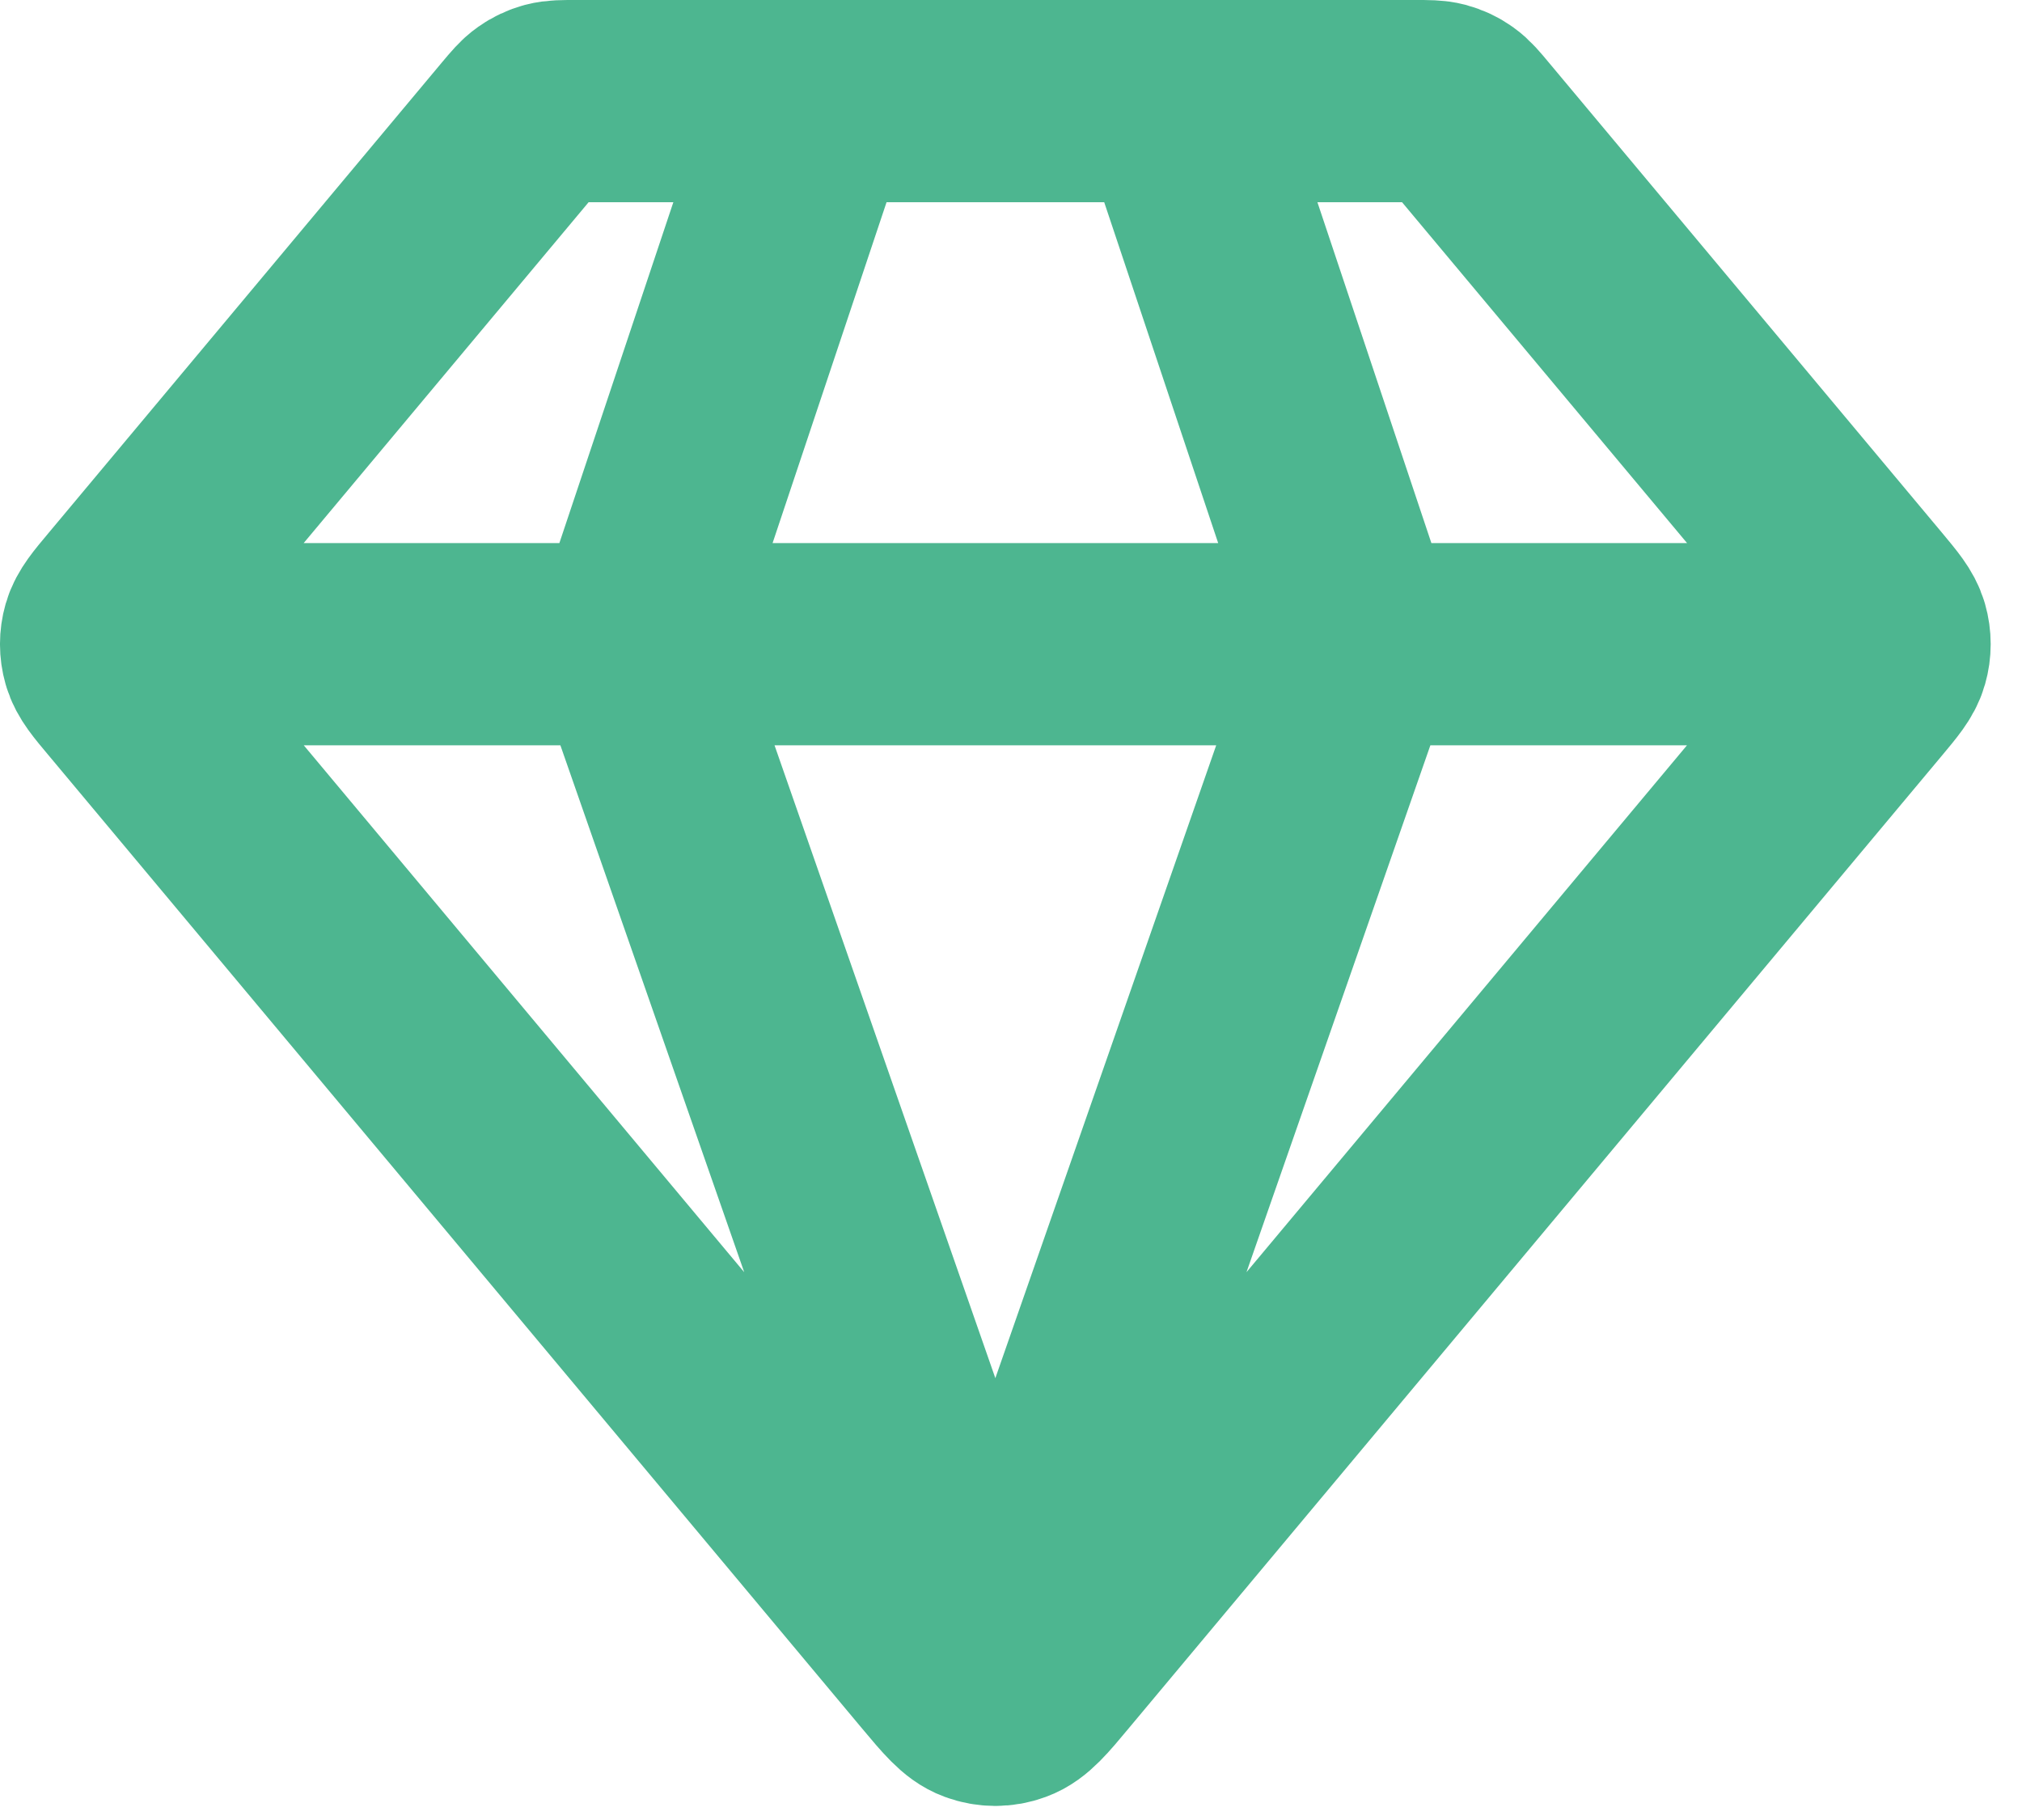 <svg width="20" height="18" viewBox="0 0 20 18" fill="none" xmlns="http://www.w3.org/2000/svg">
<path d="M1.314 6.371H18.377M8.049 1L6.253 6.371L9.845 16.665L13.438 6.371L11.642 1M10.397 16.452L18.443 6.829C18.579 6.666 18.647 6.585 18.673 6.493C18.696 6.413 18.696 6.328 18.673 6.248C18.647 6.157 18.579 6.075 18.443 5.912L14.551 1.258C14.472 1.163 14.432 1.116 14.384 1.082C14.341 1.051 14.293 1.029 14.242 1.015C14.185 1 14.123 1 13.999 1H5.691C5.568 1 5.506 1 5.449 1.015C5.398 1.029 5.35 1.051 5.307 1.082C5.258 1.116 5.219 1.163 5.139 1.258L1.248 5.912C1.111 6.075 1.043 6.157 1.017 6.248C0.994 6.328 0.994 6.413 1.017 6.493C1.043 6.585 1.111 6.666 1.248 6.829L9.293 16.452C9.483 16.679 9.578 16.792 9.691 16.833C9.791 16.87 9.9 16.87 9.999 16.833C10.113 16.792 10.208 16.679 10.397 16.452Z" stroke="#4DB690" stroke-width="2" stroke-linecap="round" stroke-linejoin="round"/>
</svg>

